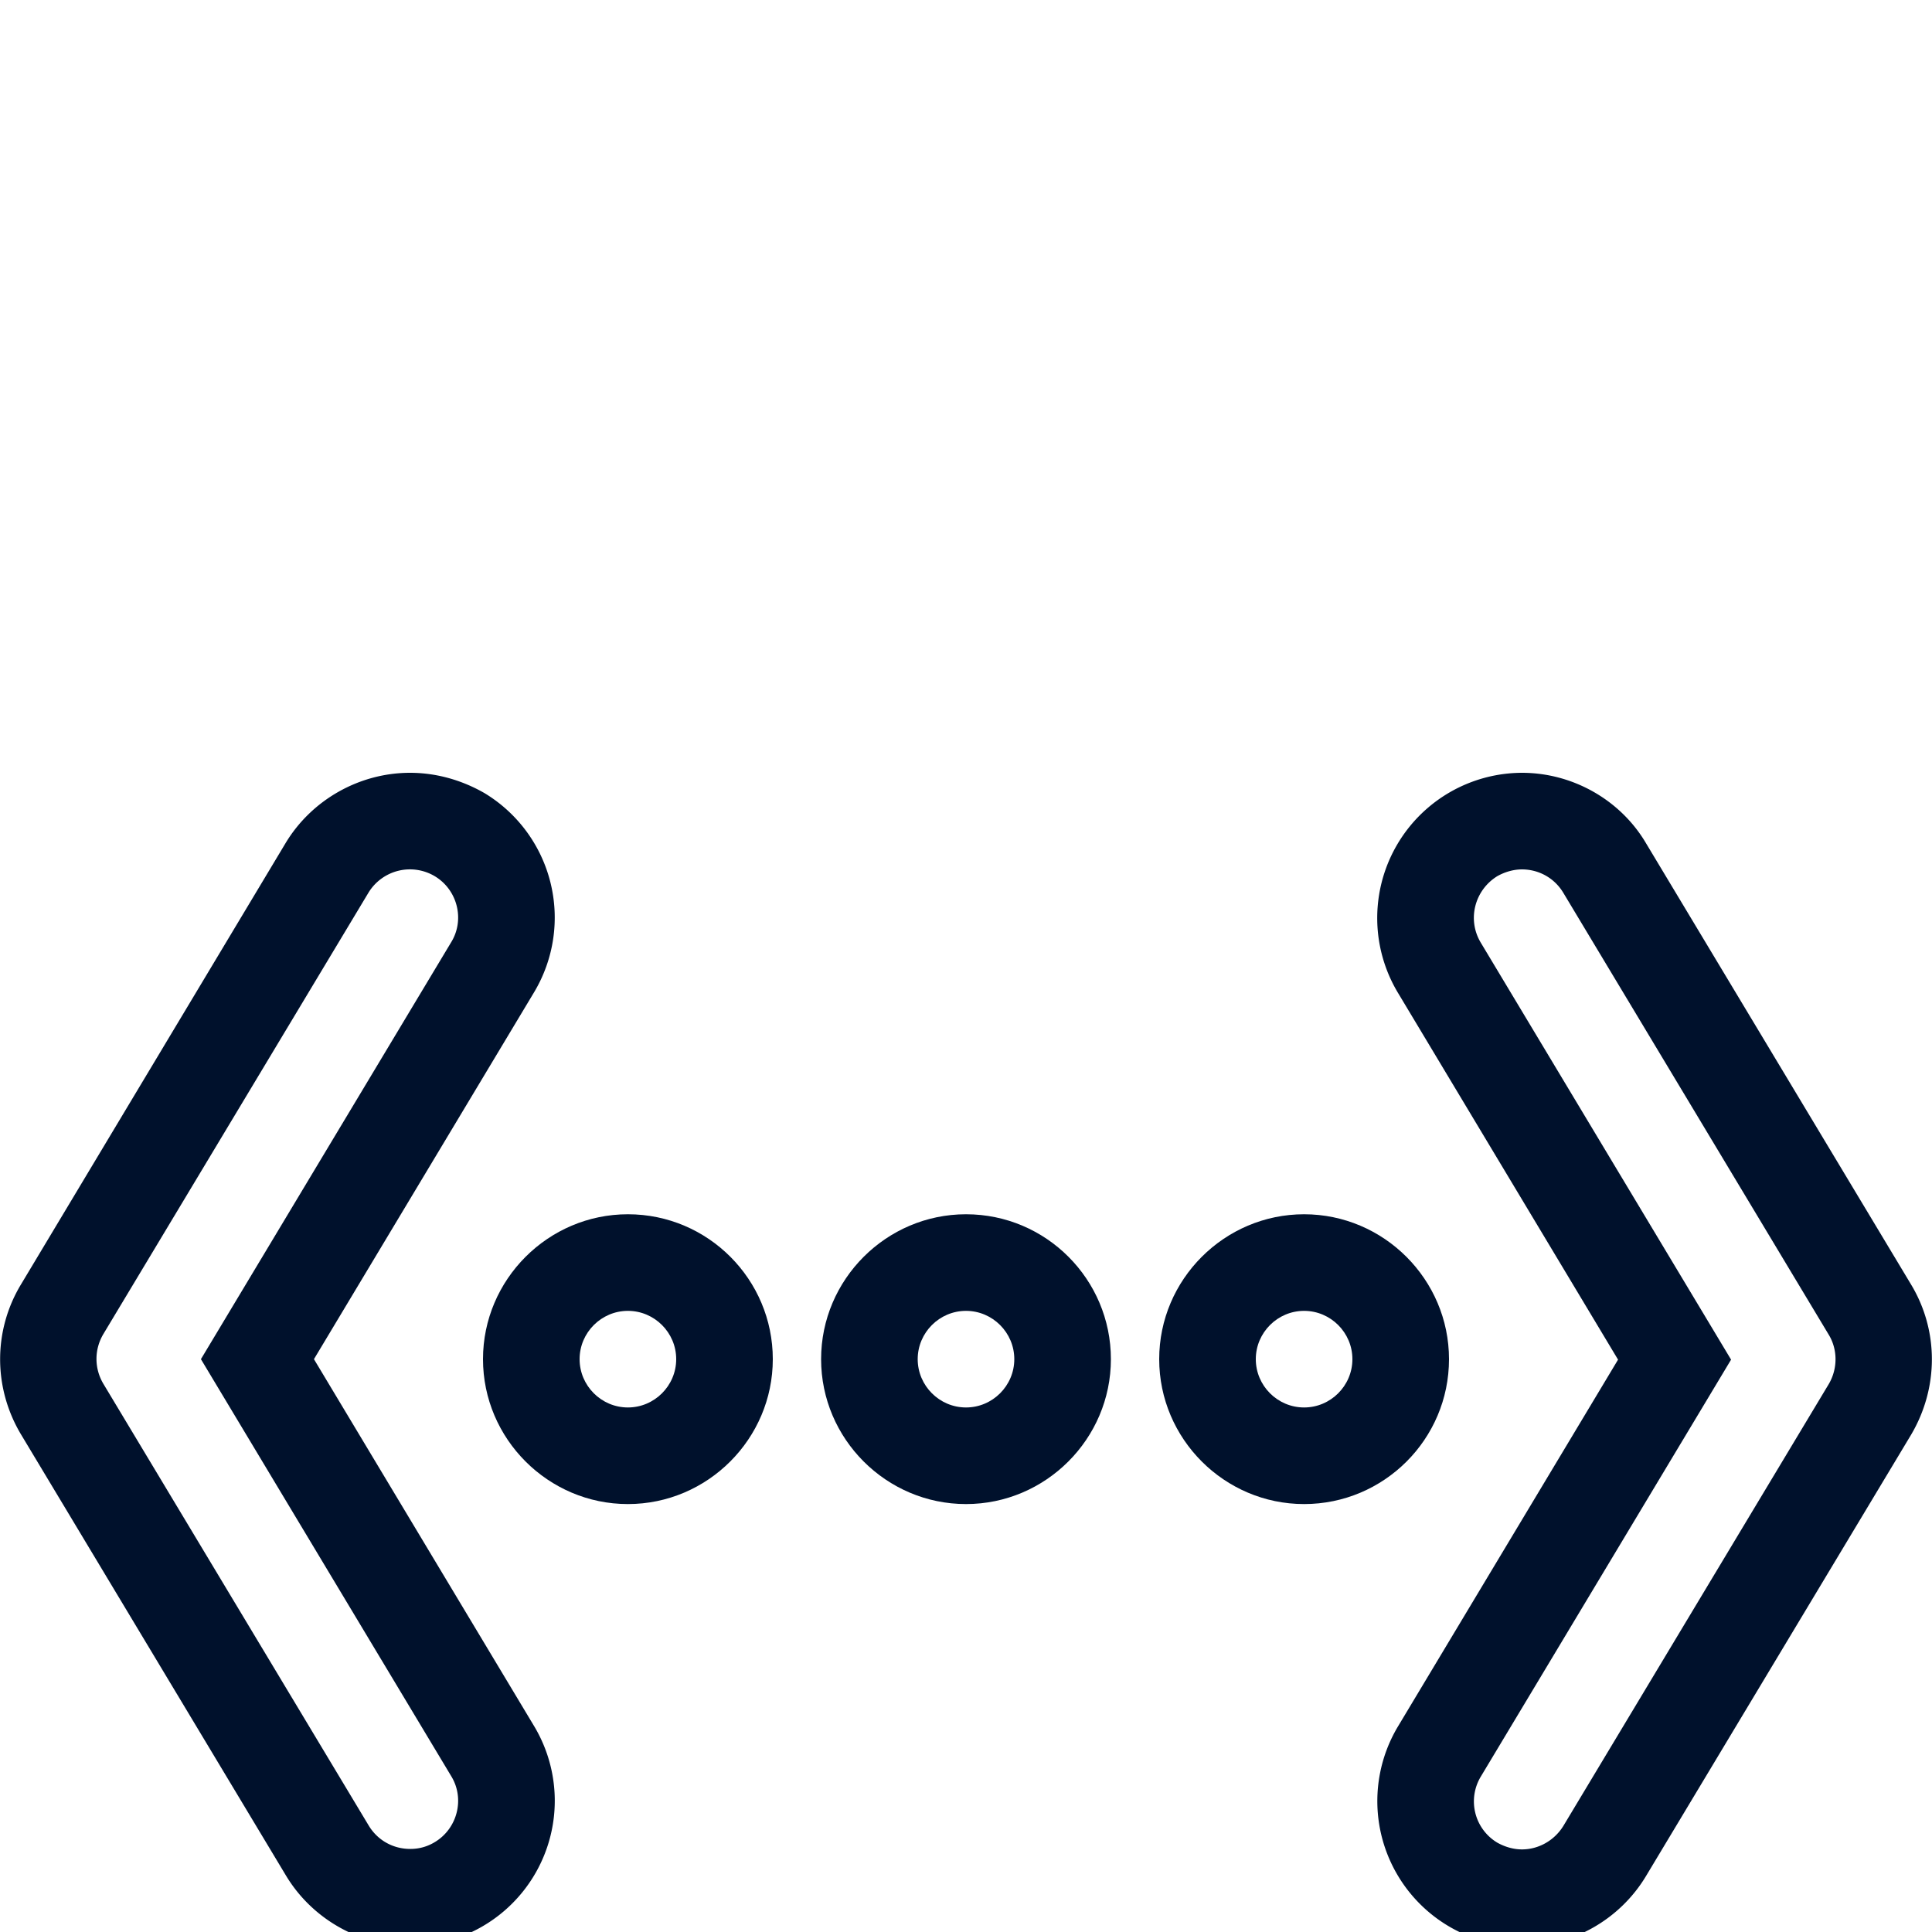 <svg xmlns="http://www.w3.org/2000/svg" width="40" height="40" fill="none" viewBox="0 0 40 40"><g fill="#00112C" clip-path="url(#clip0)"><path d="M20 29.14c-.55 0-1-.45-1-1s.45-1 1-1 1 .45 1 1-.45 1-1 1zm0-4c-1.65 0-3 1.35-3 3s1.35 3 3 3 3-1.35 3-3-1.34-3-3-3zM13 29.14c-.55 0-1-.45-1-1s.45-1 1-1 1 .45 1 1-.45 1-1 1zm0-4c-1.65 0-3 1.35-3 3s1.35 3 3 3 3-1.35 3-3-1.34-3-3-3zM27 29.14c-.55 0-1-.45-1-1s.45-1 1-1 1 .45 1 1-.45 1-1 1zm3-1c0-1.65-1.35-3-3-3s-3 1.35-3 3 1.35 3 3 3 3-1.34 3-3z"/><path d="M9 38.14a.96.96 0 01-.51.14c-.34 0-.67-.17-.86-.49l-5.49-9.14c-.19-.32-.19-.71 0-1.03l5.49-9.14A1.005 1.005 0 019 18.14c.47.28.63.9.34 1.37l-5.18 8.63 5.18 8.63c.29.47.13 1.09-.34 1.37zm-2.5-10l4.56-7.6a3.01 3.01 0 00-1.03-4.12c-.47-.27-1-.42-1.54-.42-1.05 0-2.04.56-2.58 1.46L.43 26.6c-.57.95-.57 2.13 0 3.09l5.49 9.14c.54.9 1.53 1.46 2.57 1.46a3.007 3.007 0 002.57-4.55l-4.56-7.6zM37.86 28.66l-5.49 9.14c-.19.31-.52.49-.86.49-.17 0-.35-.05-.51-.14a.995.995 0 01-.34-1.37l5.18-8.63-5.18-8.63c-.29-.48-.13-1.09.34-1.38.16-.09.34-.14.51-.14.34 0 .67.17.86.49l5.49 9.14c.19.31.19.71 0 1.03zm1.71-2.06l-5.49-9.14c-.53-.9-1.52-1.46-2.57-1.46a3.007 3.007 0 00-2.57 4.55l4.56 7.6-4.56 7.6a3.01 3.01 0 002.57 4.55c1.05 0 2.03-.56 2.57-1.46l5.49-9.14c.57-.97.57-2.15 0-3.1z"/></g><defs><clipPath id="clip0"><path fill="#fff" d="M0 0h40v40H0z"/></clipPath></defs></svg>